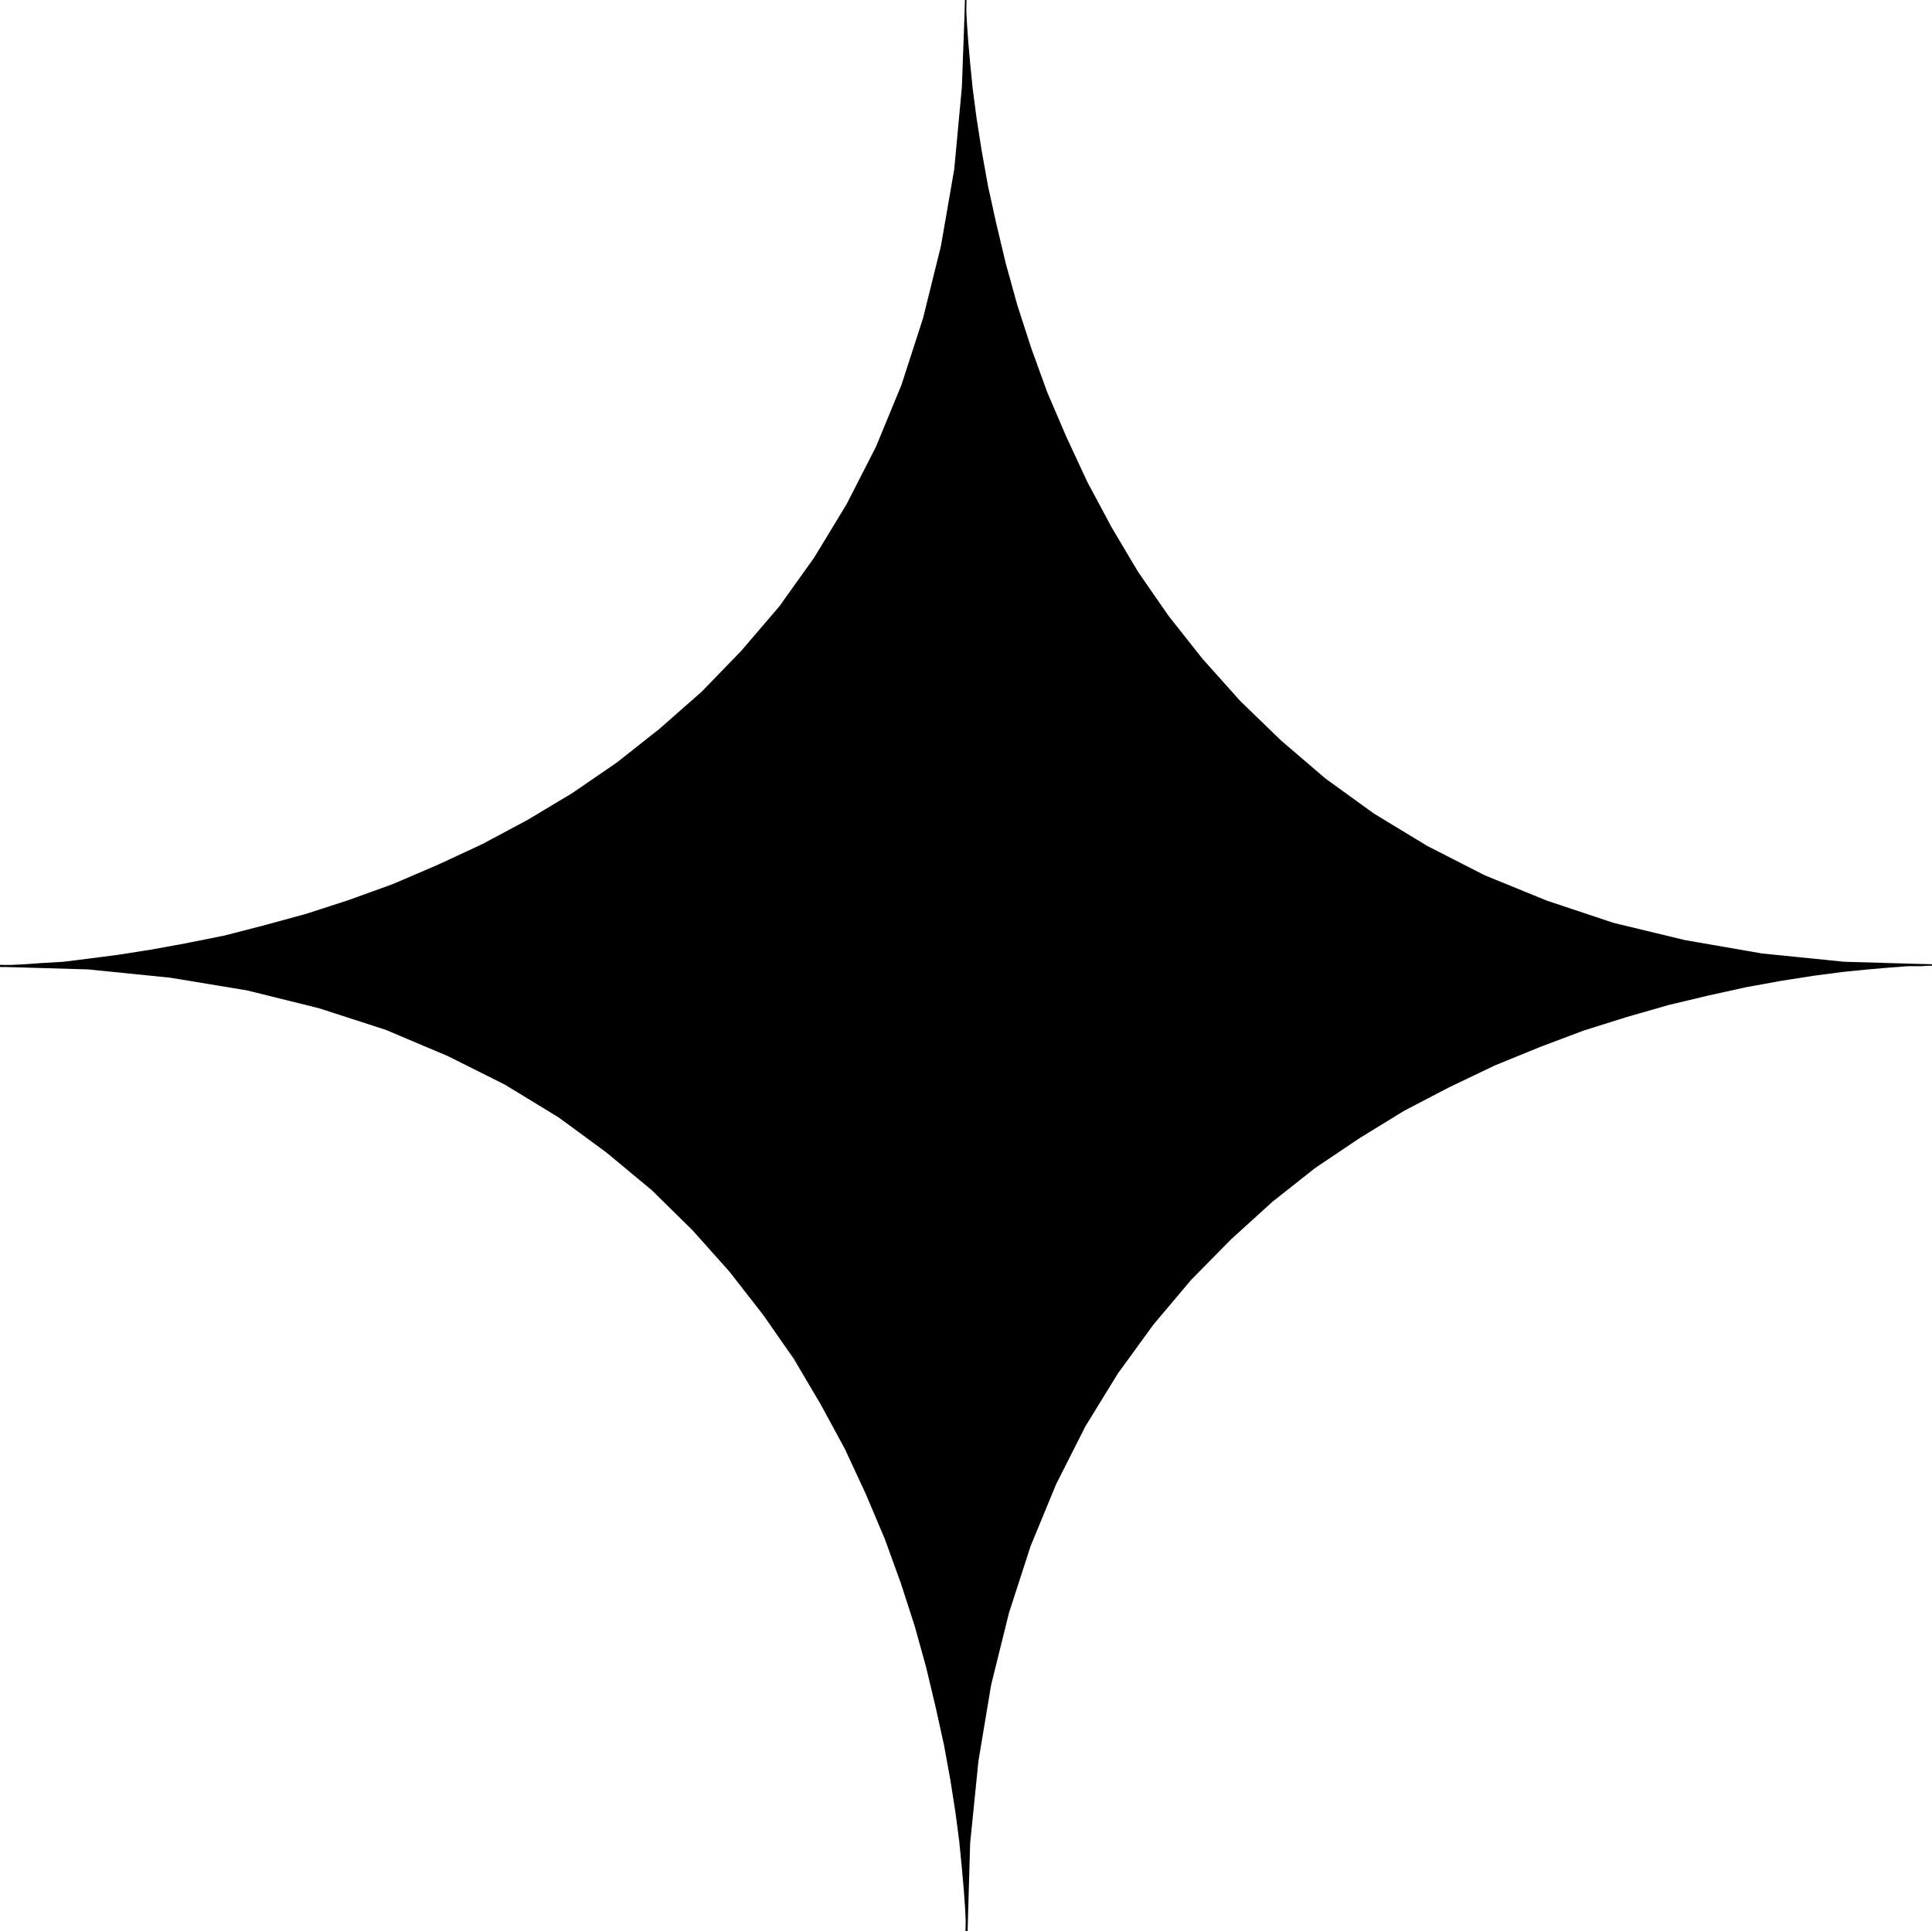 <?xml version="1.0" encoding="UTF-8" standalone="no"?>
<svg
   version="1.0"
   width="129.766mm"
   height="129.724mm"
   id="svg5"
   sodipodi:docname="Shape 283.wmf"
   xmlns:inkscape="http://www.inkscape.org/namespaces/inkscape"
   xmlns:sodipodi="http://sodipodi.sourceforge.net/DTD/sodipodi-0.dtd"
   xmlns="http://www.w3.org/2000/svg"
   xmlns:svg="http://www.w3.org/2000/svg">
  <sodipodi:namedview
     id="namedview5"
     pagecolor="#ffffff"
     bordercolor="#000000"
     borderopacity="0.25"
     inkscape:showpageshadow="2"
     inkscape:pageopacity="0.0"
     inkscape:pagecheckerboard="0"
     inkscape:deskcolor="#d1d1d1"
     inkscape:document-units="mm" />
  <defs
     id="defs1">
    <pattern
       id="WMFhbasepattern"
       patternUnits="userSpaceOnUse"
       width="6"
       height="6"
       x="0"
       y="0" />
  </defs>
  <path
     style="fill:#000000;fill-opacity:1;fill-rule:evenodd;stroke:none"
     d="m 245.309,490.294 v -0.646 -2.101 l -0.162,-3.232 -0.323,-4.525 -0.323,-5.494 -0.808,-6.626 -0.97,-7.434 -1.293,-8.242 -1.616,-8.888 -1.939,-9.696 -2.586,-10.019 -2.909,-10.666 -3.555,-10.827 -4.04,-11.312 -4.848,-11.312 -5.333,-11.474 -6.141,-11.474 -6.787,-11.474 -7.757,-11.15 -8.565,-10.989 -9.373,-10.504 -10.504,-10.181 -11.312,-9.534 -12.443,-8.888 -13.413,-8.242 -14.544,-7.595 -15.837,-6.464 -16.968,-5.494 -18.261,-4.525 -19.554,-3.394 -20.846,-1.939 L 0,245.309 h 0.808 l 1.939,-0.162 3.394,-0.162 4.525,-0.323 5.494,-0.323 6.464,-0.808 7.434,-0.97 8.242,-1.131 9.05,-1.616 9.534,-2.101 10.181,-2.424 10.504,-3.07 10.989,-3.555 11.15,-4.04 11.474,-4.686 11.474,-5.494 11.474,-6.141 11.312,-6.787 11.15,-7.757 10.989,-8.565 10.504,-9.373 10.181,-10.342 9.696,-11.474 8.888,-12.443 8.242,-13.413 7.434,-14.544 6.464,-15.837 5.656,-16.968 4.363,-18.261 3.394,-19.554 2.101,-20.846 L 245.147,0 V 0.646 2.747 l 0.162,3.232 0.323,4.525 0.485,5.494 0.646,6.464 0.97,7.595 1.293,8.242 1.616,8.888 2.101,9.534 2.424,10.181 2.909,10.504 3.555,10.989 4.04,11.15 4.848,11.474 5.333,11.474 6.141,11.474 6.949,11.312 7.595,11.15 8.565,10.989 9.534,10.666 10.342,10.019 11.312,9.696 12.443,8.888 13.413,8.242 14.706,7.434 15.675,6.464 16.968,5.656 18.261,4.525 19.554,3.232 20.846,2.101 22.301,0.646 h -0.646 -2.101 l -3.394,0.162 -4.363,0.323 -5.656,0.485 -6.464,0.646 -7.434,0.97 -8.242,1.293 -8.888,1.616 -9.696,2.101 -10.019,2.424 -10.666,2.909 -10.989,3.555 -11.15,4.04 -11.312,4.848 -11.474,5.333 -11.474,6.141 -11.474,6.949 -11.15,7.595 -10.989,8.565 -10.504,9.534 -10.181,10.342 -9.534,11.312 -9.05,12.443 -8.242,13.574 -7.434,14.544 -6.464,15.675 -5.494,16.968 -4.525,18.261 -3.394,19.554 -1.939,20.846 z"
     id="path1" />
  <path
     style="fill:#000000;fill-opacity:1;fill-rule:evenodd;stroke:none"
     d="m 0,244.985 v 0.485 l 22.301,0.646 20.846,2.101 19.554,3.232 18.261,4.525 16.968,5.494 15.675,6.626 14.544,7.272 13.574,8.242 12.282,9.05 11.474,9.534 10.342,10.181 9.373,10.504 8.565,10.989 7.757,11.15 6.787,11.474 6.141,11.312 5.333,11.474 4.848,11.474 4.04,11.15 3.555,10.989 2.909,10.504 2.424,10.181 2.101,9.534 1.616,8.888 1.293,8.242 0.97,7.434 0.646,6.626 0.485,5.494 0.323,4.525 0.162,3.232 v 2.101 0.646 h 0.485 v -0.646 l -0.162,-2.101 -0.162,-3.232 -0.162,-4.525 -0.485,-5.494 -0.646,-6.626 -1.131,-7.434 -1.131,-8.242 -1.616,-8.888 -2.101,-9.696 -2.424,-10.019 -3.07,-10.666 -3.555,-10.989 -4.04,-11.15 -4.686,-11.474 -5.494,-11.474 -6.141,-11.474 -6.949,-11.312 -7.595,-11.312 -8.565,-10.989 -9.534,-10.504 -10.342,-10.181 -11.312,-9.534 -12.443,-8.888 -13.574,-8.242 -14.544,-7.595 -15.837,-6.464 -16.968,-5.494 -18.099,-4.525 -19.715,-3.394 -20.846,-1.939 L 0,244.985 v 0.485 z"
     id="path2" />
  <path
     style="fill:#000000;fill-opacity:1;fill-rule:evenodd;stroke:none"
     d="m 245.309,0 h -0.323 l -0.808,22.139 -1.939,20.846 -3.394,19.554 -4.525,18.261 -5.494,16.968 -6.464,15.675 -7.434,14.544 -8.242,13.574 -8.888,12.443 -9.696,11.312 -10.019,10.342 -10.666,9.373 -10.827,8.565 -11.312,7.757 -11.312,6.787 -11.474,6.141 -11.474,5.333 -11.312,4.848 -11.15,4.04 -10.989,3.555 -10.666,2.909 -10.019,2.586 -9.696,1.939 -8.888,1.616 -8.242,1.293 -7.434,0.97 -6.464,0.808 -5.494,0.323 -4.525,0.323 -3.394,0.162 H 0.808 0 v 0.485 h 0.808 l 1.939,-0.162 H 6.141 l 4.525,-0.323 5.494,-0.485 6.464,-0.646 7.595,-0.97 8.242,-1.293 8.888,-1.616 9.534,-2.101 10.181,-2.424 10.666,-3.07 10.827,-3.555 11.15,-4.04 11.474,-4.686 11.474,-5.494 11.474,-6.141 11.474,-6.787 11.15,-7.757 10.989,-8.565 10.504,-9.373 10.181,-10.342 9.534,-11.474 9.05,-12.443 8.242,-13.413 7.434,-14.706 6.464,-15.837 5.656,-16.968 4.525,-18.099 3.232,-19.554 2.101,-21.008 L 245.309,0 h -0.323 z"
     id="path3" />
  <path
     style="fill:#000000;fill-opacity:1;fill-rule:evenodd;stroke:none"
     d="m 490.455,245.147 v -0.323 l -22.301,-0.646 -20.846,-2.101 -19.554,-3.394 -18.099,-4.363 -16.968,-5.656 -15.837,-6.464 -14.544,-7.434 -13.574,-8.242 -12.282,-8.888 -11.312,-9.696 -10.342,-10.019 -9.534,-10.666 -8.565,-10.827 -7.757,-11.15 -6.787,-11.474 -6.141,-11.474 -5.333,-11.474 -4.848,-11.312 -4.04,-11.15 -3.555,-10.989 -2.909,-10.504 -2.424,-10.181 -2.101,-9.534 -1.616,-9.05 -1.293,-8.242 -0.97,-7.434 -0.646,-6.464 -0.485,-5.494 -0.323,-4.525 -0.162,-3.232 V 0.646 0 h -0.323 V 0.646 2.747 l 0.162,3.232 0.323,4.525 0.323,5.494 0.808,6.464 0.97,7.595 1.293,8.242 1.616,8.888 1.939,9.696 2.586,10.019 2.909,10.666 3.555,10.827 4.04,11.312 4.848,11.312 5.333,11.474 6.141,11.474 6.949,11.474 7.595,11.15 8.565,10.989 9.534,10.666 10.342,10.019 11.312,9.696 12.443,8.888 13.574,8.242 14.544,7.434 15.837,6.626 16.968,5.494 18.261,4.525 19.554,3.232 20.846,2.101 22.301,0.646 v -0.323 z"
     id="path4" />
  <path
     style="fill:#000000;fill-opacity:1;fill-rule:evenodd;stroke:none"
     d="m 245.147,490.294 h 0.485 l 0.646,-22.301 2.101,-20.846 3.232,-19.392 4.525,-18.261 5.494,-16.968 6.464,-15.675 7.434,-14.706 8.242,-13.413 9.05,-12.443 9.534,-11.312 10.181,-10.342 10.504,-9.534 10.827,-8.565 11.312,-7.595 11.312,-6.949 11.474,-5.979 11.474,-5.494 11.474,-4.686 11.15,-4.202 10.827,-3.394 10.666,-3.07 10.181,-2.424 9.534,-2.101 8.888,-1.616 8.242,-1.293 7.434,-0.97 6.464,-0.646 5.656,-0.485 4.363,-0.323 h 3.394 l 2.101,-0.162 h 0.646 v -0.323 h -0.646 -2.101 l -3.394,0.162 -4.363,0.323 -5.656,0.485 -6.464,0.646 -7.434,0.97 -8.242,1.293 -9.05,1.616 -9.534,2.101 -10.181,2.424 -10.504,2.909 -10.989,3.555 -11.15,4.04 -11.474,4.848 -11.474,5.333 -11.474,6.141 -11.474,6.949 -11.15,7.595 -10.989,8.565 -10.504,9.534 -10.181,10.342 -9.534,11.474 -9.05,12.282 -8.242,13.574 -7.434,14.544 -6.464,15.837 -5.656,16.968 -4.363,18.261 -3.394,19.554 -2.101,20.846 -0.646,22.301 h 0.485 z"
     id="path5" />
</svg>
